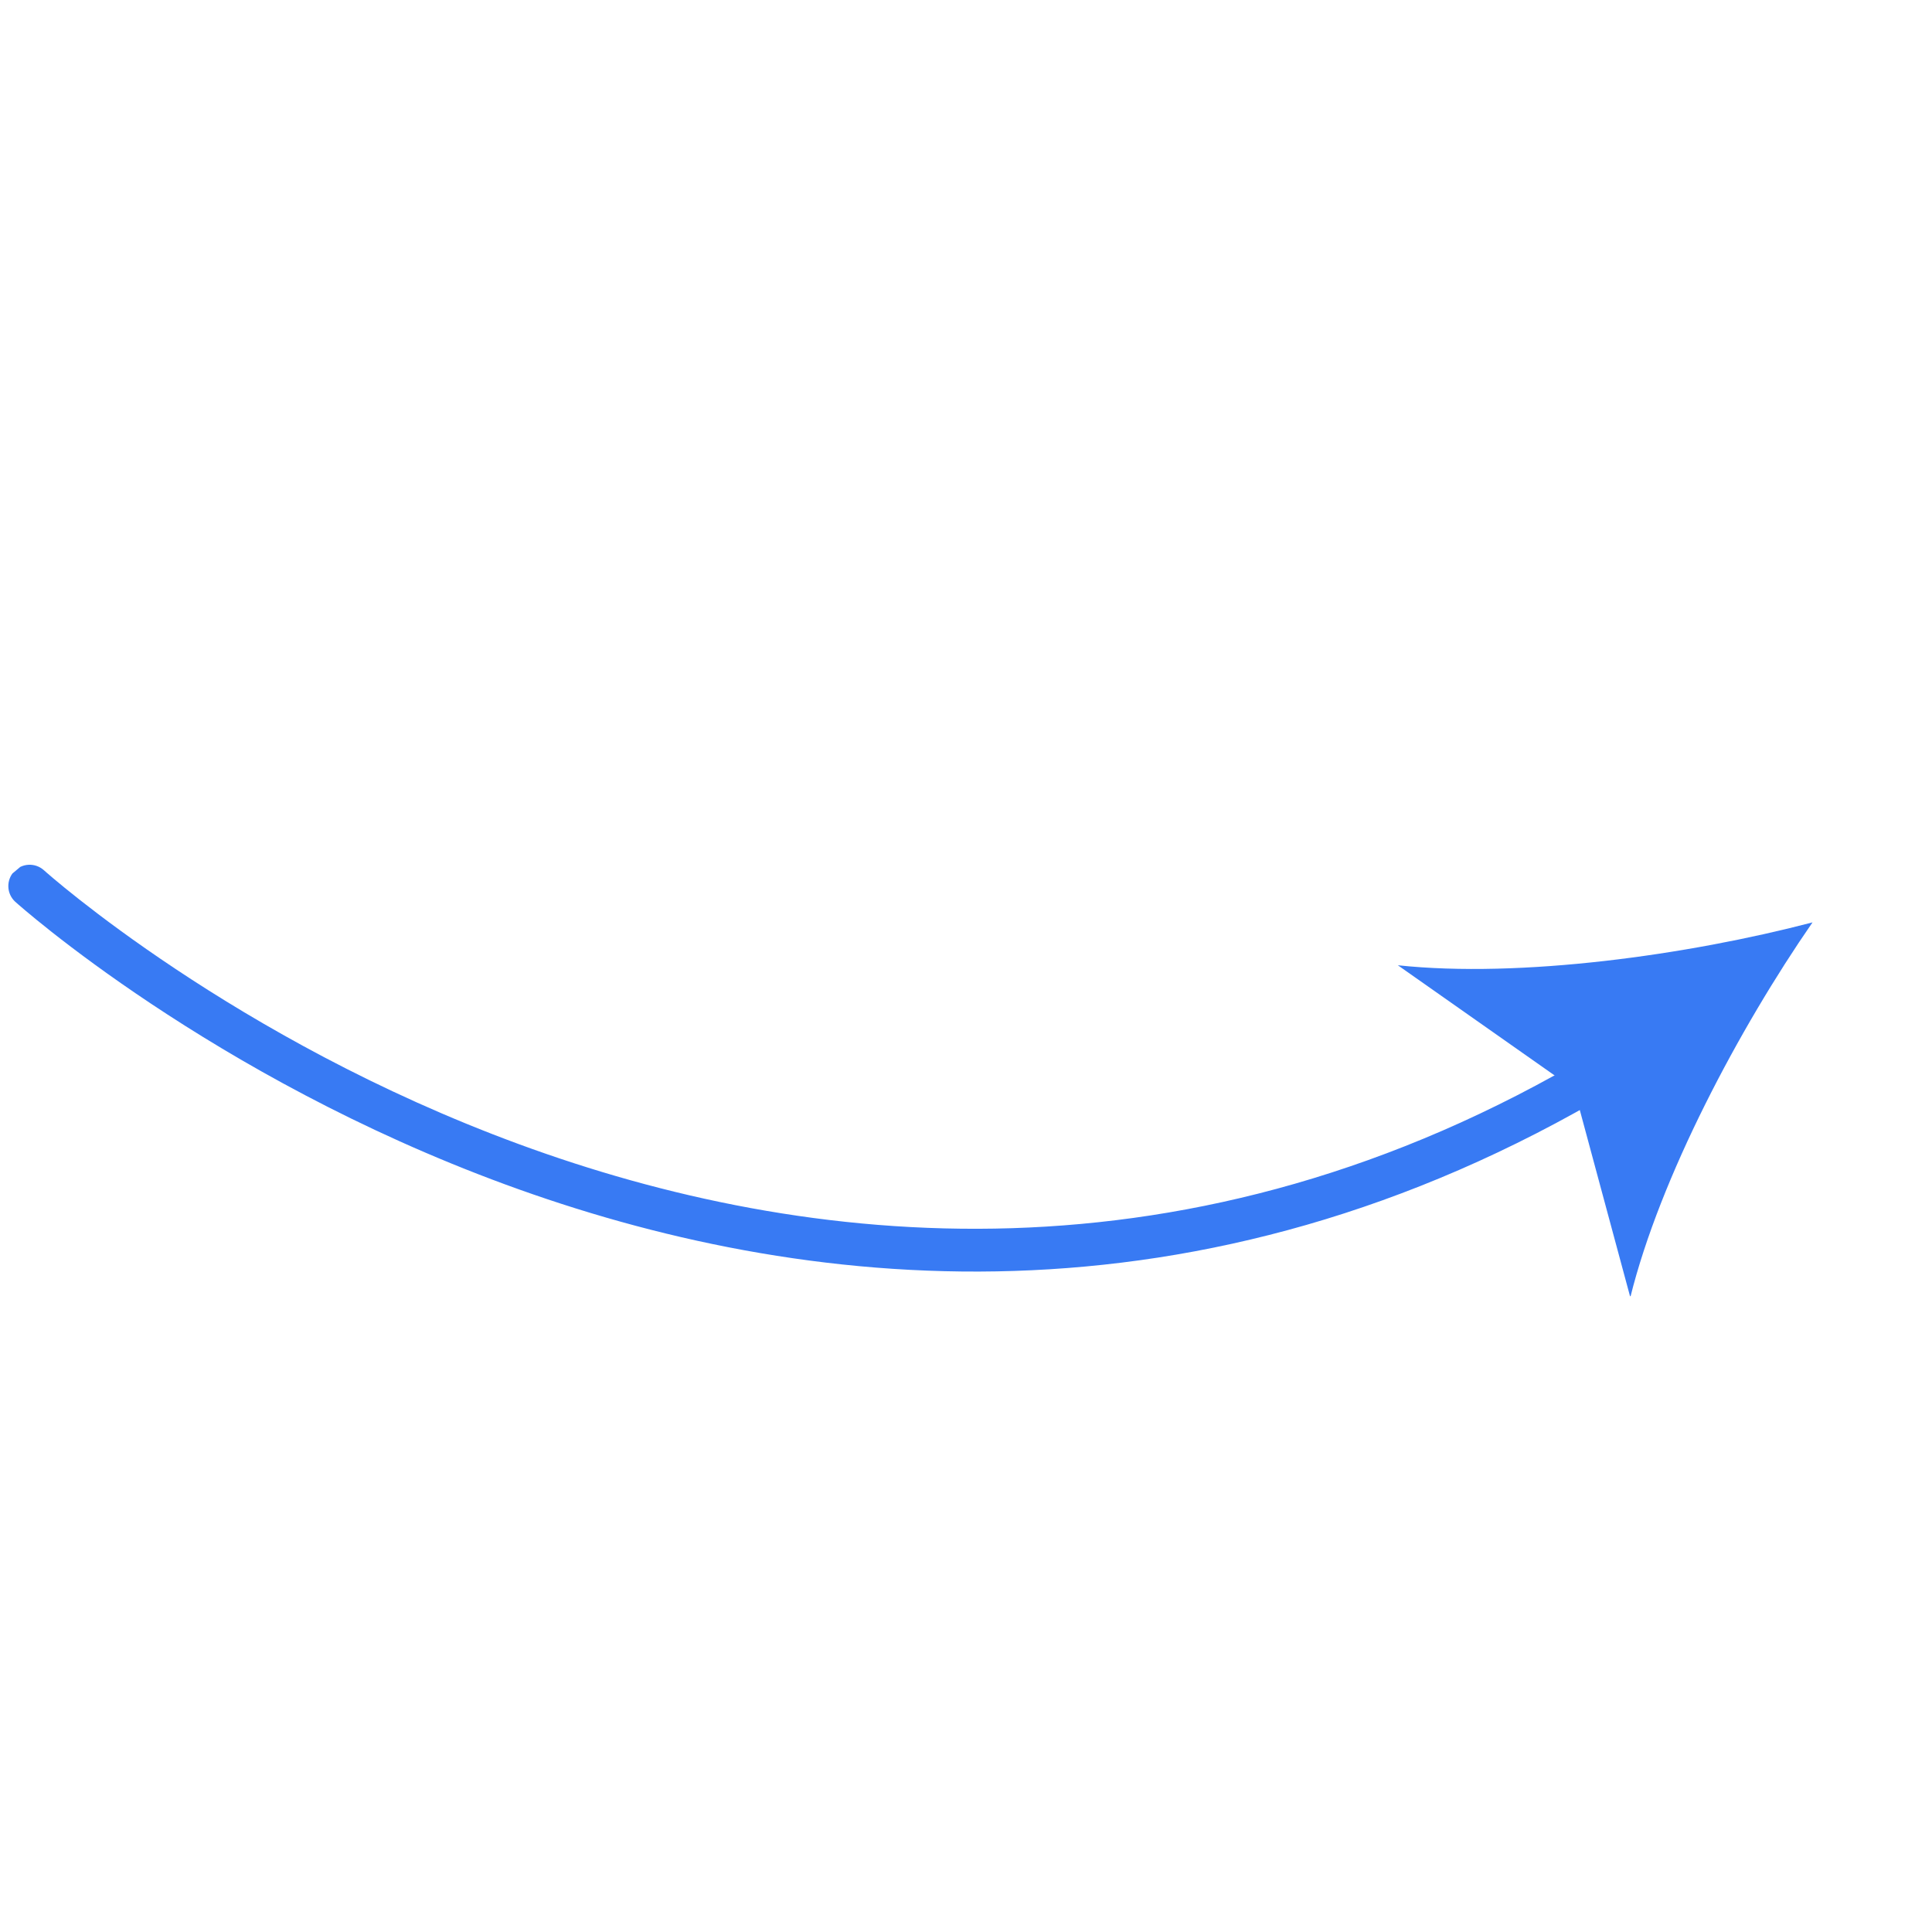 <svg width="153" height="153" viewBox="0 0 153 153" fill="none" xmlns="http://www.w3.org/2000/svg">
<g clip-path="url(#clip0_6138_1386)">
<path d="M128.045 86.186C127.975 86.245 127.901 86.298 127.823 86.344C61.918 125.603 1.797 71.951 1.198 71.405C0.873 71.103 0.679 70.684 0.661 70.239C0.642 69.795 0.8 69.361 1.099 69.033C1.399 68.704 1.816 68.507 2.26 68.484C2.704 68.461 3.139 68.614 3.471 68.91C4.053 69.439 62.367 121.408 126.095 83.445C126.459 83.228 126.891 83.157 127.306 83.244C127.721 83.332 128.087 83.572 128.333 83.917C128.579 84.262 128.685 84.688 128.632 85.108C128.578 85.528 128.369 85.913 128.045 86.186Z" fill="#387AF3"/>
<path d="M143.538 73.046C137.722 81.452 131.461 93.245 129.109 102.738L124.663 86.256L110.7 76.442C120.427 77.479 133.648 75.631 143.538 73.046Z" fill="#387AF3"/>
</g>
<defs>
<clipPath id="clip0_6138_1386">
<rect width="108" height="108" fill="white" transform="translate(0 70) rotate(-40)"/>
</clipPath>
</defs>
</svg>

